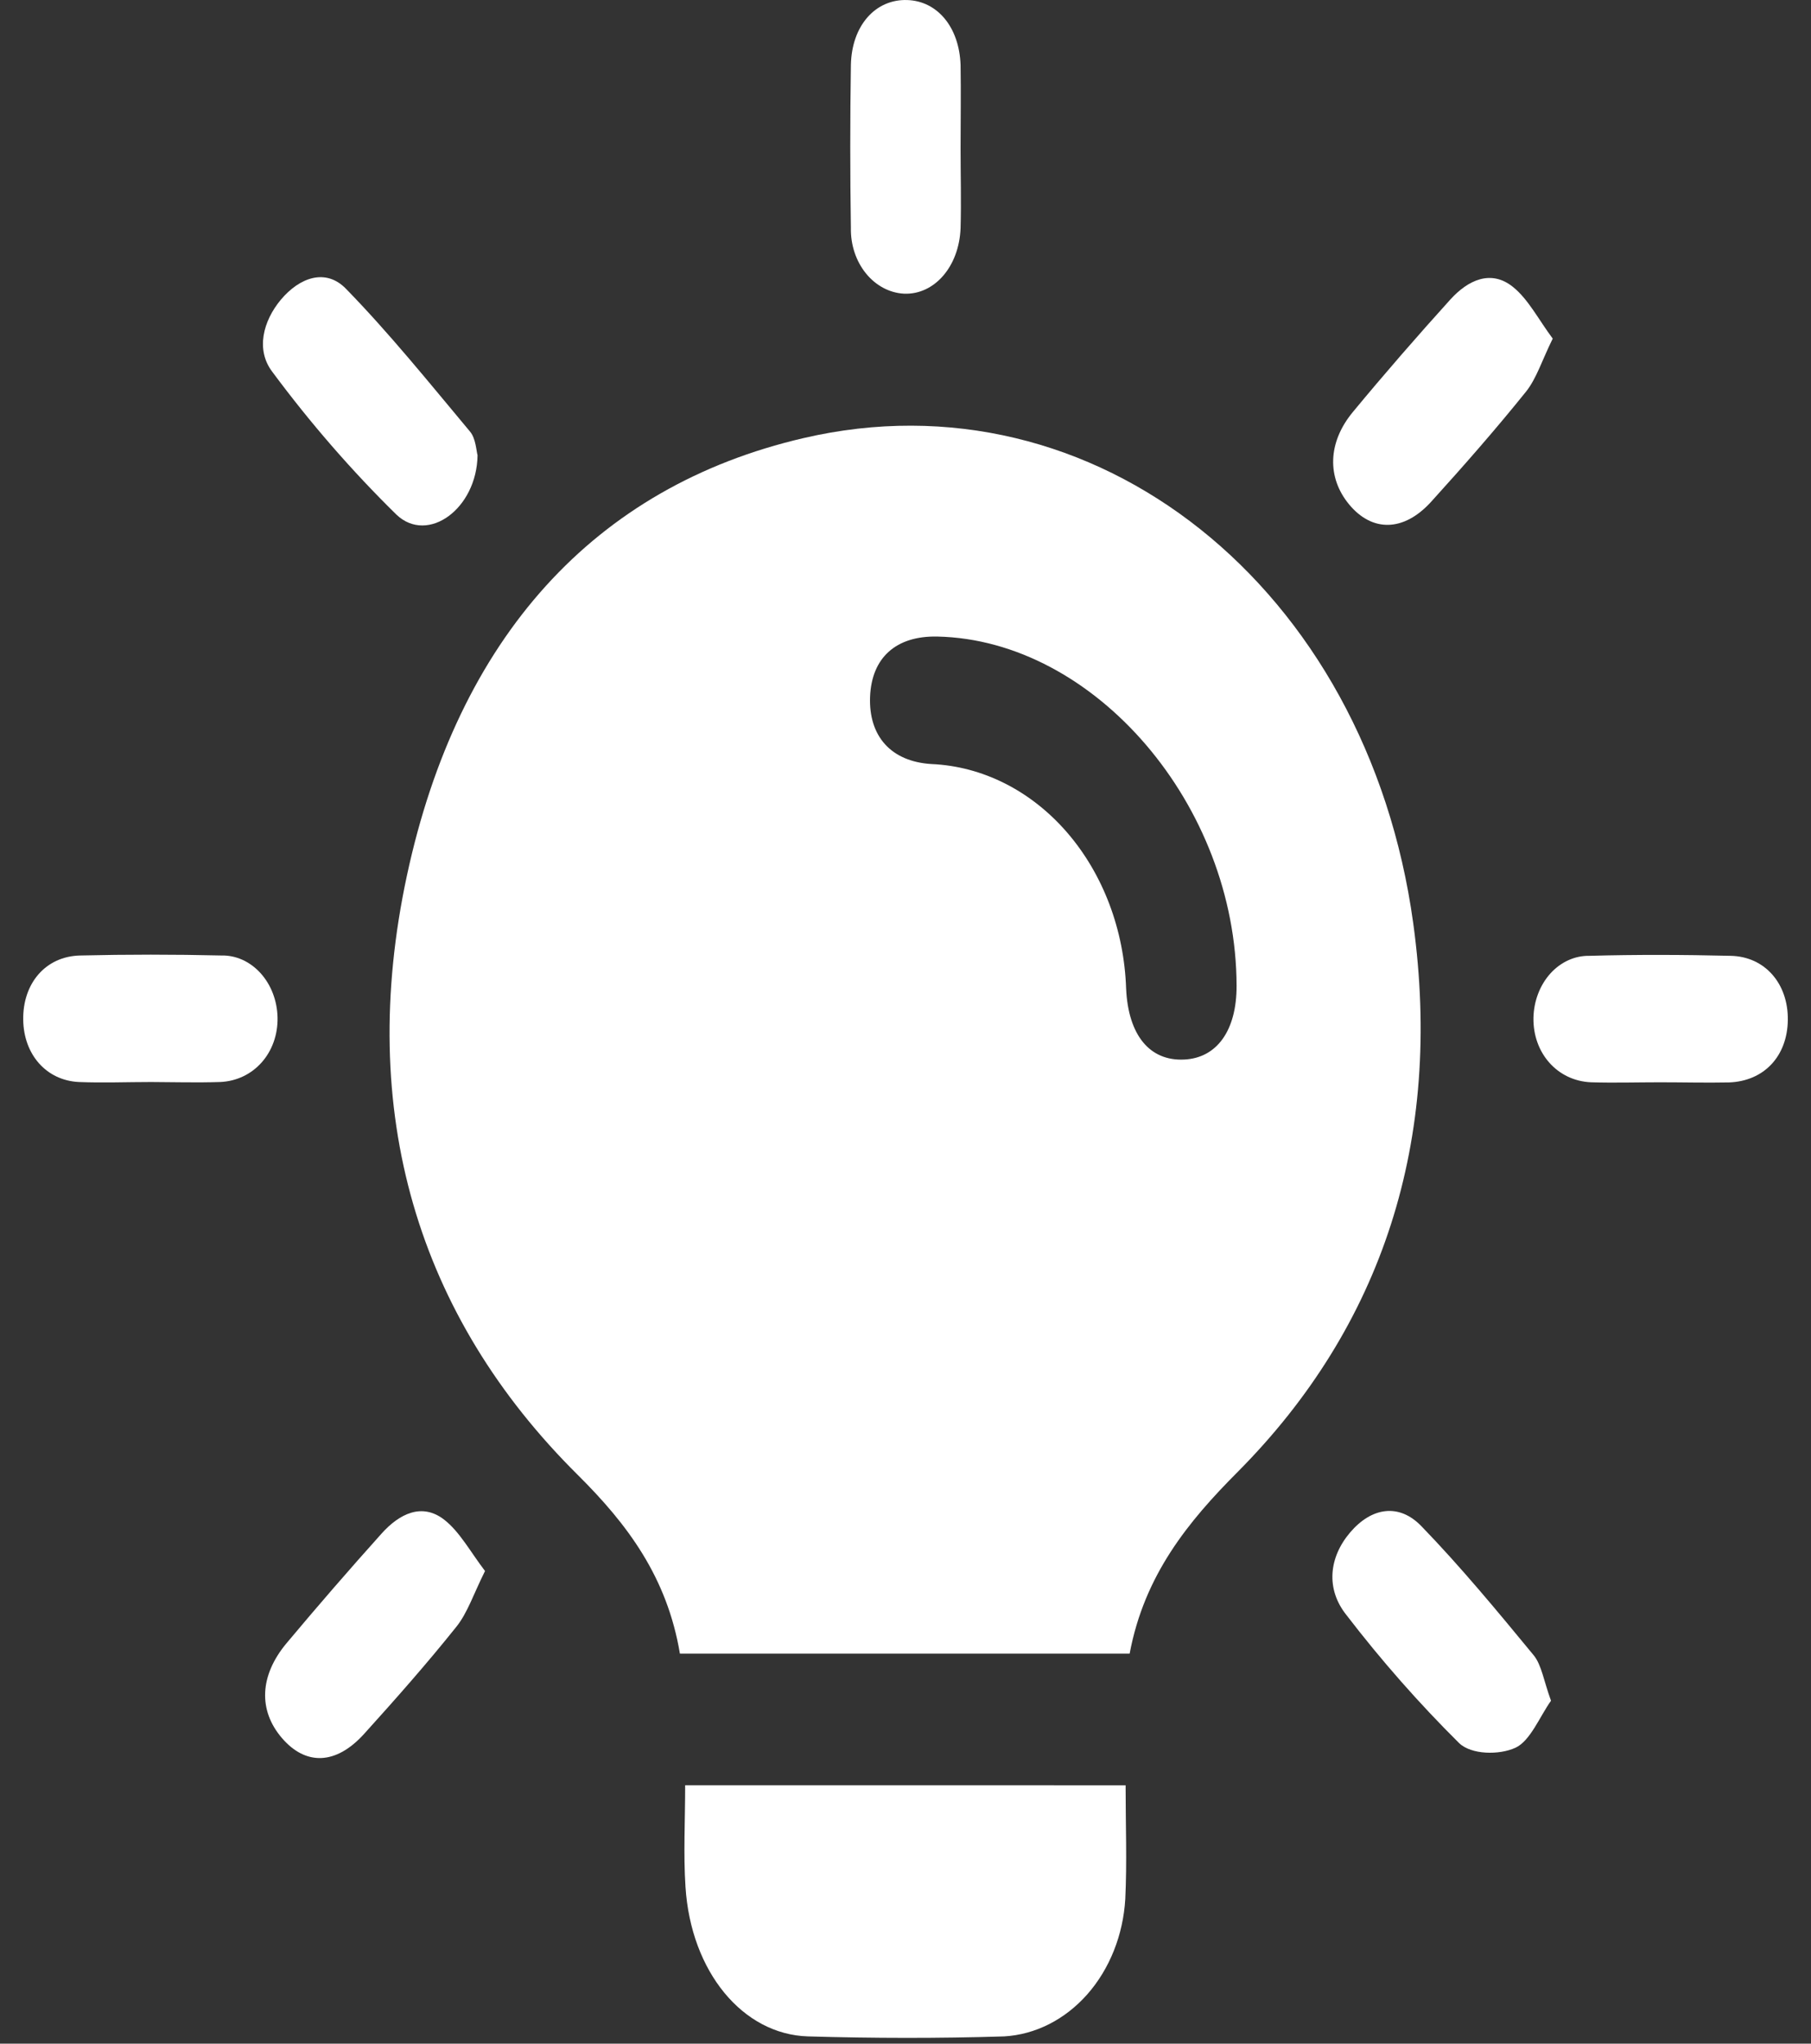 <svg width="39" height="44" viewBox="0 0 39 44" fill="none" xmlns="http://www.w3.org/2000/svg">
<rect x="0" y="0" width="39" height="44" fill="#333333" stroke="none"/>
<path d="M24.327 35.603H14.642C14.366 33.956 13.513 32.819 12.444 31.757C8.989 28.332 7.672 23.936 8.763 18.851C9.862 13.734 12.797 10.478 17.305 9.432C23.573 7.973 29.44 12.639 30.434 19.878C31.078 24.557 29.766 28.553 26.664 31.68C25.581 32.765 24.643 33.916 24.327 35.603ZM20.186 13.705C19.295 13.686 18.77 14.16 18.737 15.003C18.705 15.845 19.183 16.397 20.06 16.45C21.158 16.498 22.2 17.023 22.977 17.92C23.754 18.817 24.209 20.019 24.251 21.286C24.297 22.288 24.759 22.85 25.504 22.812C26.209 22.778 26.632 22.182 26.63 21.226C26.623 17.335 23.576 13.778 20.186 13.705Z" fill="white"/>
<path d="M24.24 38.437C24.24 39.294 24.271 40.093 24.233 40.886C24.187 41.662 23.896 42.392 23.416 42.937C22.935 43.482 22.298 43.805 21.625 43.844C20.218 43.888 18.805 43.885 17.401 43.844C15.997 43.803 14.878 42.453 14.762 40.623C14.716 39.917 14.755 39.205 14.755 38.436L24.24 38.437Z" fill="white"/>
<path d="M33.401 36.617C33.157 36.959 32.956 37.481 32.636 37.629C32.286 37.79 31.684 37.781 31.422 37.529C30.56 36.674 29.748 35.752 28.994 34.77C28.549 34.212 28.616 33.534 29.074 32.995C29.533 32.455 30.124 32.356 30.61 32.859C31.456 33.733 32.243 34.685 33.027 35.637C33.199 35.846 33.245 36.192 33.401 36.617Z" fill="white"/>
<path d="M10.284 9.802C10.268 10.955 9.214 11.72 8.539 11.082C7.579 10.14 6.686 9.113 5.867 8.009C5.501 7.533 5.667 6.91 6.047 6.454C6.452 5.971 7.016 5.769 7.451 6.218C8.389 7.179 9.247 8.246 10.122 9.292C10.247 9.441 10.258 9.71 10.284 9.802Z" fill="white"/>
<path d="M33.438 7.29C33.206 7.761 33.089 8.147 32.867 8.427C32.211 9.243 31.523 10.027 30.826 10.796C30.232 11.455 29.549 11.46 29.052 10.859C28.577 10.284 28.589 9.53 29.132 8.873C29.815 8.047 30.517 7.241 31.231 6.451C31.614 6.028 32.107 5.799 32.577 6.174C32.913 6.441 33.138 6.89 33.438 7.29Z" fill="white"/>
<path d="M10.445 33.824C10.199 34.317 10.067 34.727 9.829 35.023C9.193 35.819 8.52 36.58 7.842 37.33C7.234 38.003 6.582 38.015 6.071 37.42C5.561 36.826 5.586 36.078 6.172 35.377C6.841 34.578 7.523 33.791 8.219 33.016C8.601 32.591 9.086 32.35 9.562 32.716C9.899 32.976 10.132 33.415 10.445 33.824Z" fill="white"/>
<path d="M35.749 23.302C35.255 23.302 34.759 23.317 34.265 23.302C33.536 23.272 33.011 22.671 33.023 21.916C33.03 21.555 33.161 21.211 33.387 20.96C33.613 20.71 33.916 20.573 34.23 20.579C35.242 20.551 36.255 20.555 37.269 20.579C38.011 20.594 38.511 21.181 38.501 21.961C38.491 22.74 37.989 23.279 37.232 23.305C36.738 23.315 36.244 23.302 35.749 23.302Z" fill="white"/>
<path d="M20.686 3.196C20.686 3.767 20.702 4.339 20.686 4.909C20.656 5.741 20.119 6.351 19.467 6.323C19.154 6.306 18.86 6.149 18.646 5.884C18.433 5.62 18.317 5.27 18.324 4.909C18.306 3.741 18.306 2.571 18.324 1.4C18.341 0.544 18.859 -0.023 19.54 0.001C20.186 0.023 20.658 0.583 20.686 1.4C20.696 1.998 20.686 2.59 20.686 3.196Z" fill="white"/>
<path d="M3.255 23.296C2.735 23.296 2.216 23.317 1.698 23.296C0.997 23.262 0.511 22.704 0.5 21.959C0.487 21.173 0.981 20.589 1.726 20.572C2.74 20.548 3.754 20.548 4.766 20.572C5.08 20.564 5.383 20.701 5.61 20.951C5.837 21.201 5.969 21.544 5.977 21.906C5.992 22.661 5.466 23.266 4.738 23.296C4.245 23.312 3.749 23.298 3.255 23.296Z" fill="white"/>
</svg>
